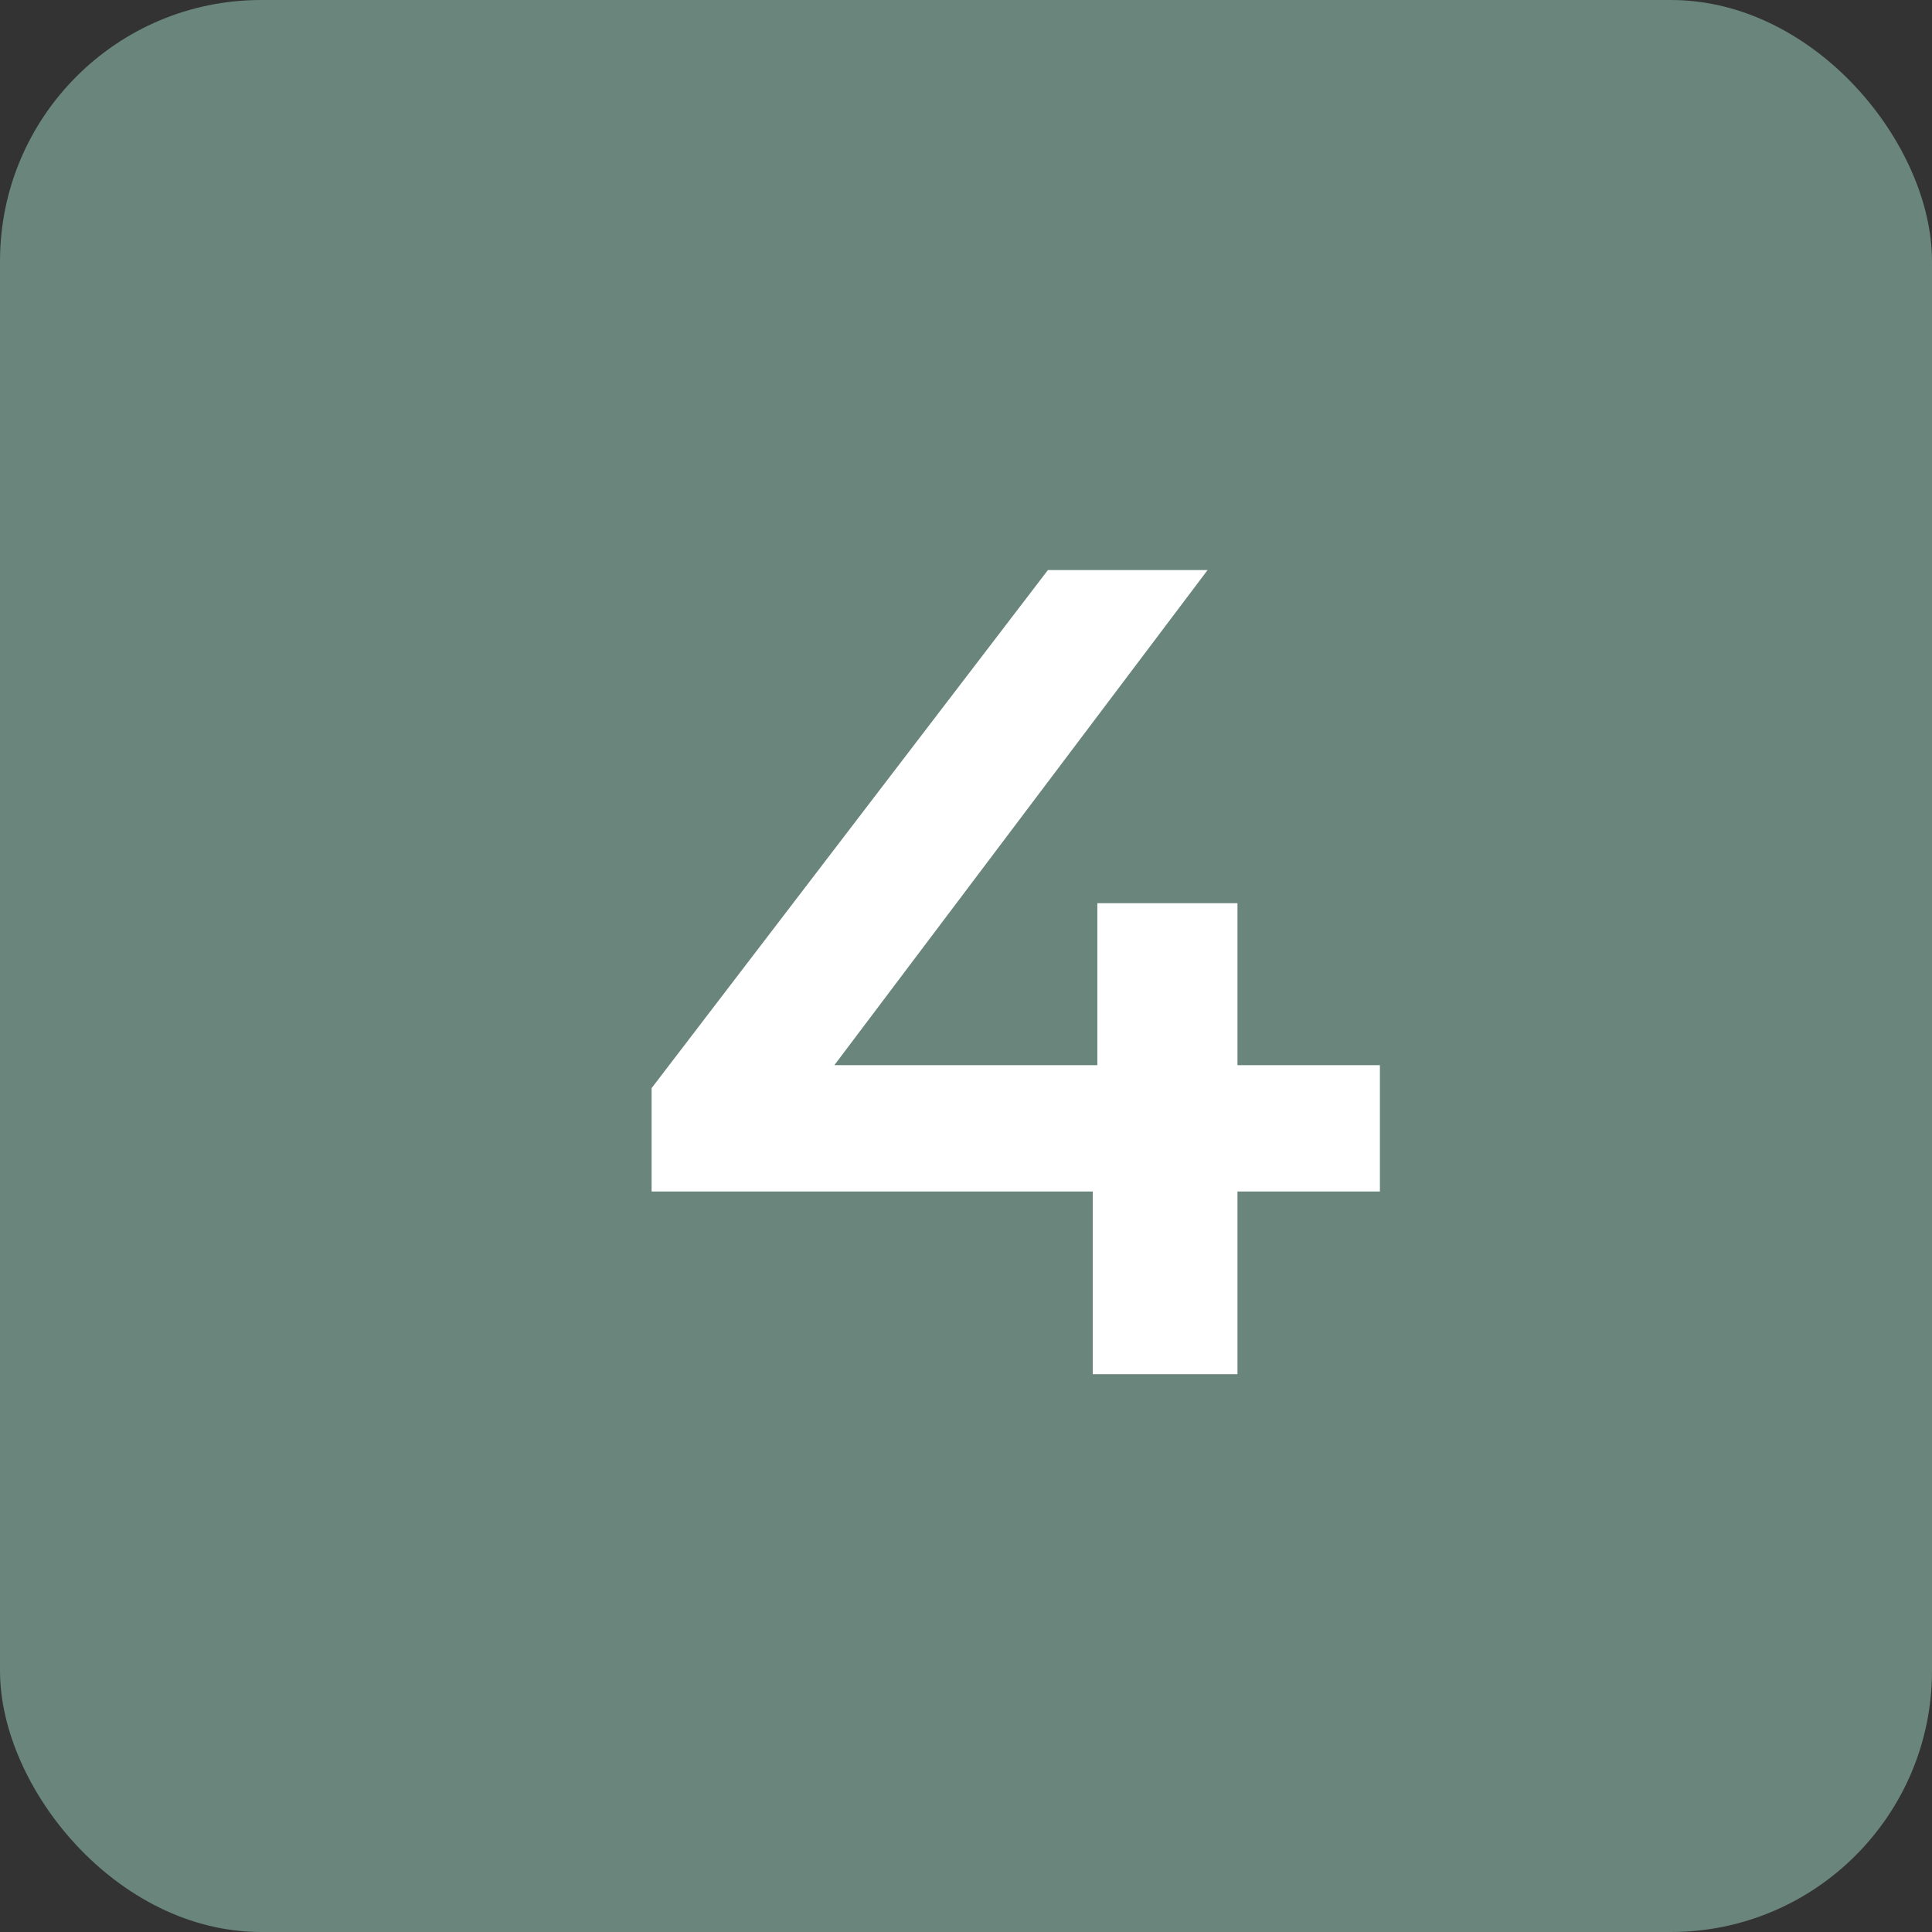 <?xml version="1.0" encoding="UTF-8"?> <svg xmlns="http://www.w3.org/2000/svg" width="37" height="37" viewBox="0 0 37 37" fill="none"><rect x="0" y="0" width="37" height="37" fill="#333333" stroke="none"/><rect width="37" height="37" rx="5" fill="#BAFFE9" fill-opacity="0.4"></rect><path d="M12.479 22.819V20.839L20.069 10.917H23.127L15.647 20.839L14.217 20.399H26.427V22.819H12.479ZM20.927 26.317V22.819L21.015 20.399V17.297H23.699V26.317H20.927Z" fill="white"></path></svg> 
